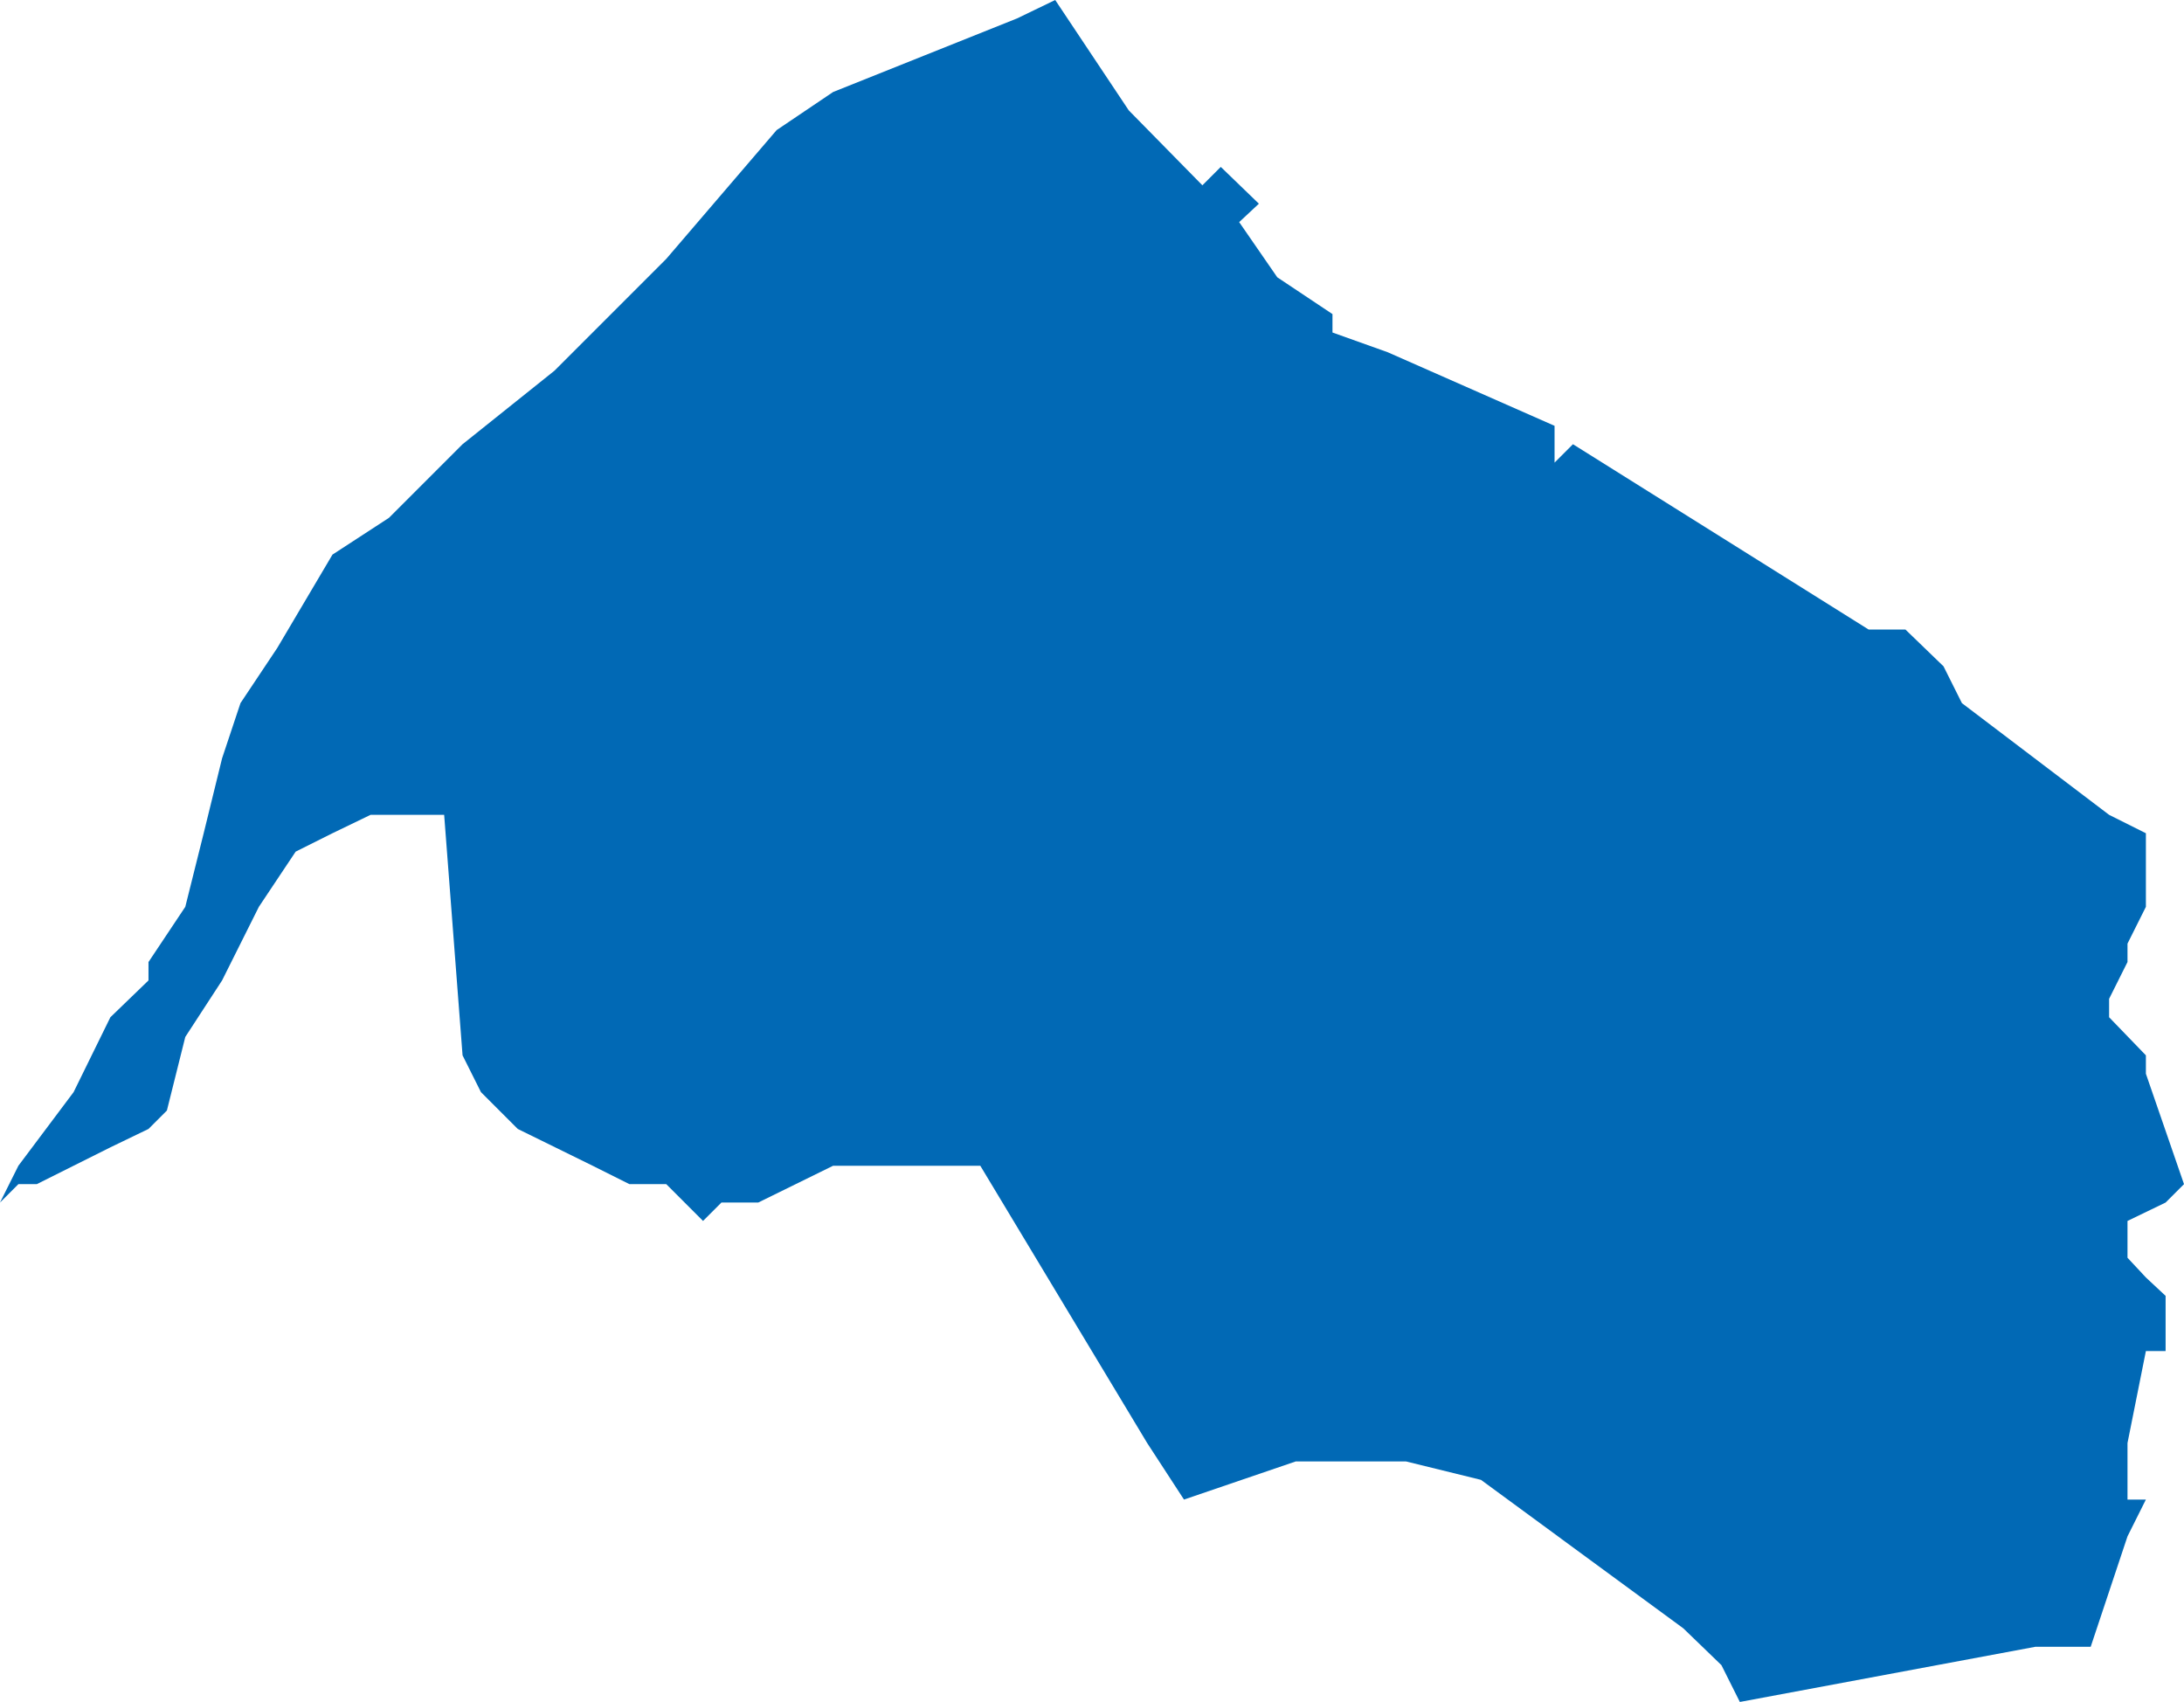<svg xmlns="http://www.w3.org/2000/svg" id="Livello_2" data-name="Livello 2" viewBox="0 0 16.62 12.95">
  <defs>
    <style>
      .cls-1 {
        fill: #0169b5;
      }
    </style>
  </defs>
  <g id="Livello_1-2" data-name="Livello 1">
    <polygon class="cls-1" points="16.33 11.41 16.19 11.69 15.91 12.53 15.49 12.53 13.24 12.95 13.1 12.67 12.81 12.39 11.27 11.26 10.7 11.12 9.86 11.12 9.01 11.41 8.73 10.98 7.46 8.87 7.04 8.87 6.34 8.87 5.77 9.15 5.49 9.15 5.35 9.29 5.07 9.01 4.79 9.01 4.51 8.87 3.94 8.59 3.66 8.31 3.52 8.03 3.38 6.2 2.82 6.2 2.53 6.34 2.25 6.48 1.97 6.9 1.69 7.46 1.41 7.89 1.27 8.45 1.13 8.59 .84 8.73 .56 8.87 .28 9.01 .14 9.01 0 9.15 .14 8.87 .56 8.31 .84 7.74 1.13 7.46 1.13 7.32 1.41 6.9 1.55 6.34 1.69 5.77 1.83 5.35 2.11 4.93 2.53 4.22 2.96 3.94 3.52 3.38 4.22 2.82 5.07 1.97 5.91 .99 6.34 .7 7.04 .42 7.74 .14 8.03 0 8.31 .42 8.59 .84 9.15 1.41 9.29 1.27 9.58 1.55 9.43 1.69 9.72 2.11 10.14 2.39 10.14 2.53 10.56 2.68 11.83 3.24 11.83 3.38 11.83 3.52 11.97 3.38 14.22 4.79 14.5 4.79 14.79 5.07 14.93 5.35 16.05 6.2 16.33 6.34 16.33 6.62 16.33 6.9 16.19 7.18 16.19 7.32 16.05 7.6 16.05 7.74 16.33 8.03 16.33 8.17 16.62 9.01 16.48 9.15 16.19 9.29 16.19 9.57 16.33 9.72 16.48 9.86 16.48 10.28 16.33 10.28 16.19 10.98 16.19 11.26 16.19 11.41 16.33 11.41"/>
  </g>
</svg>